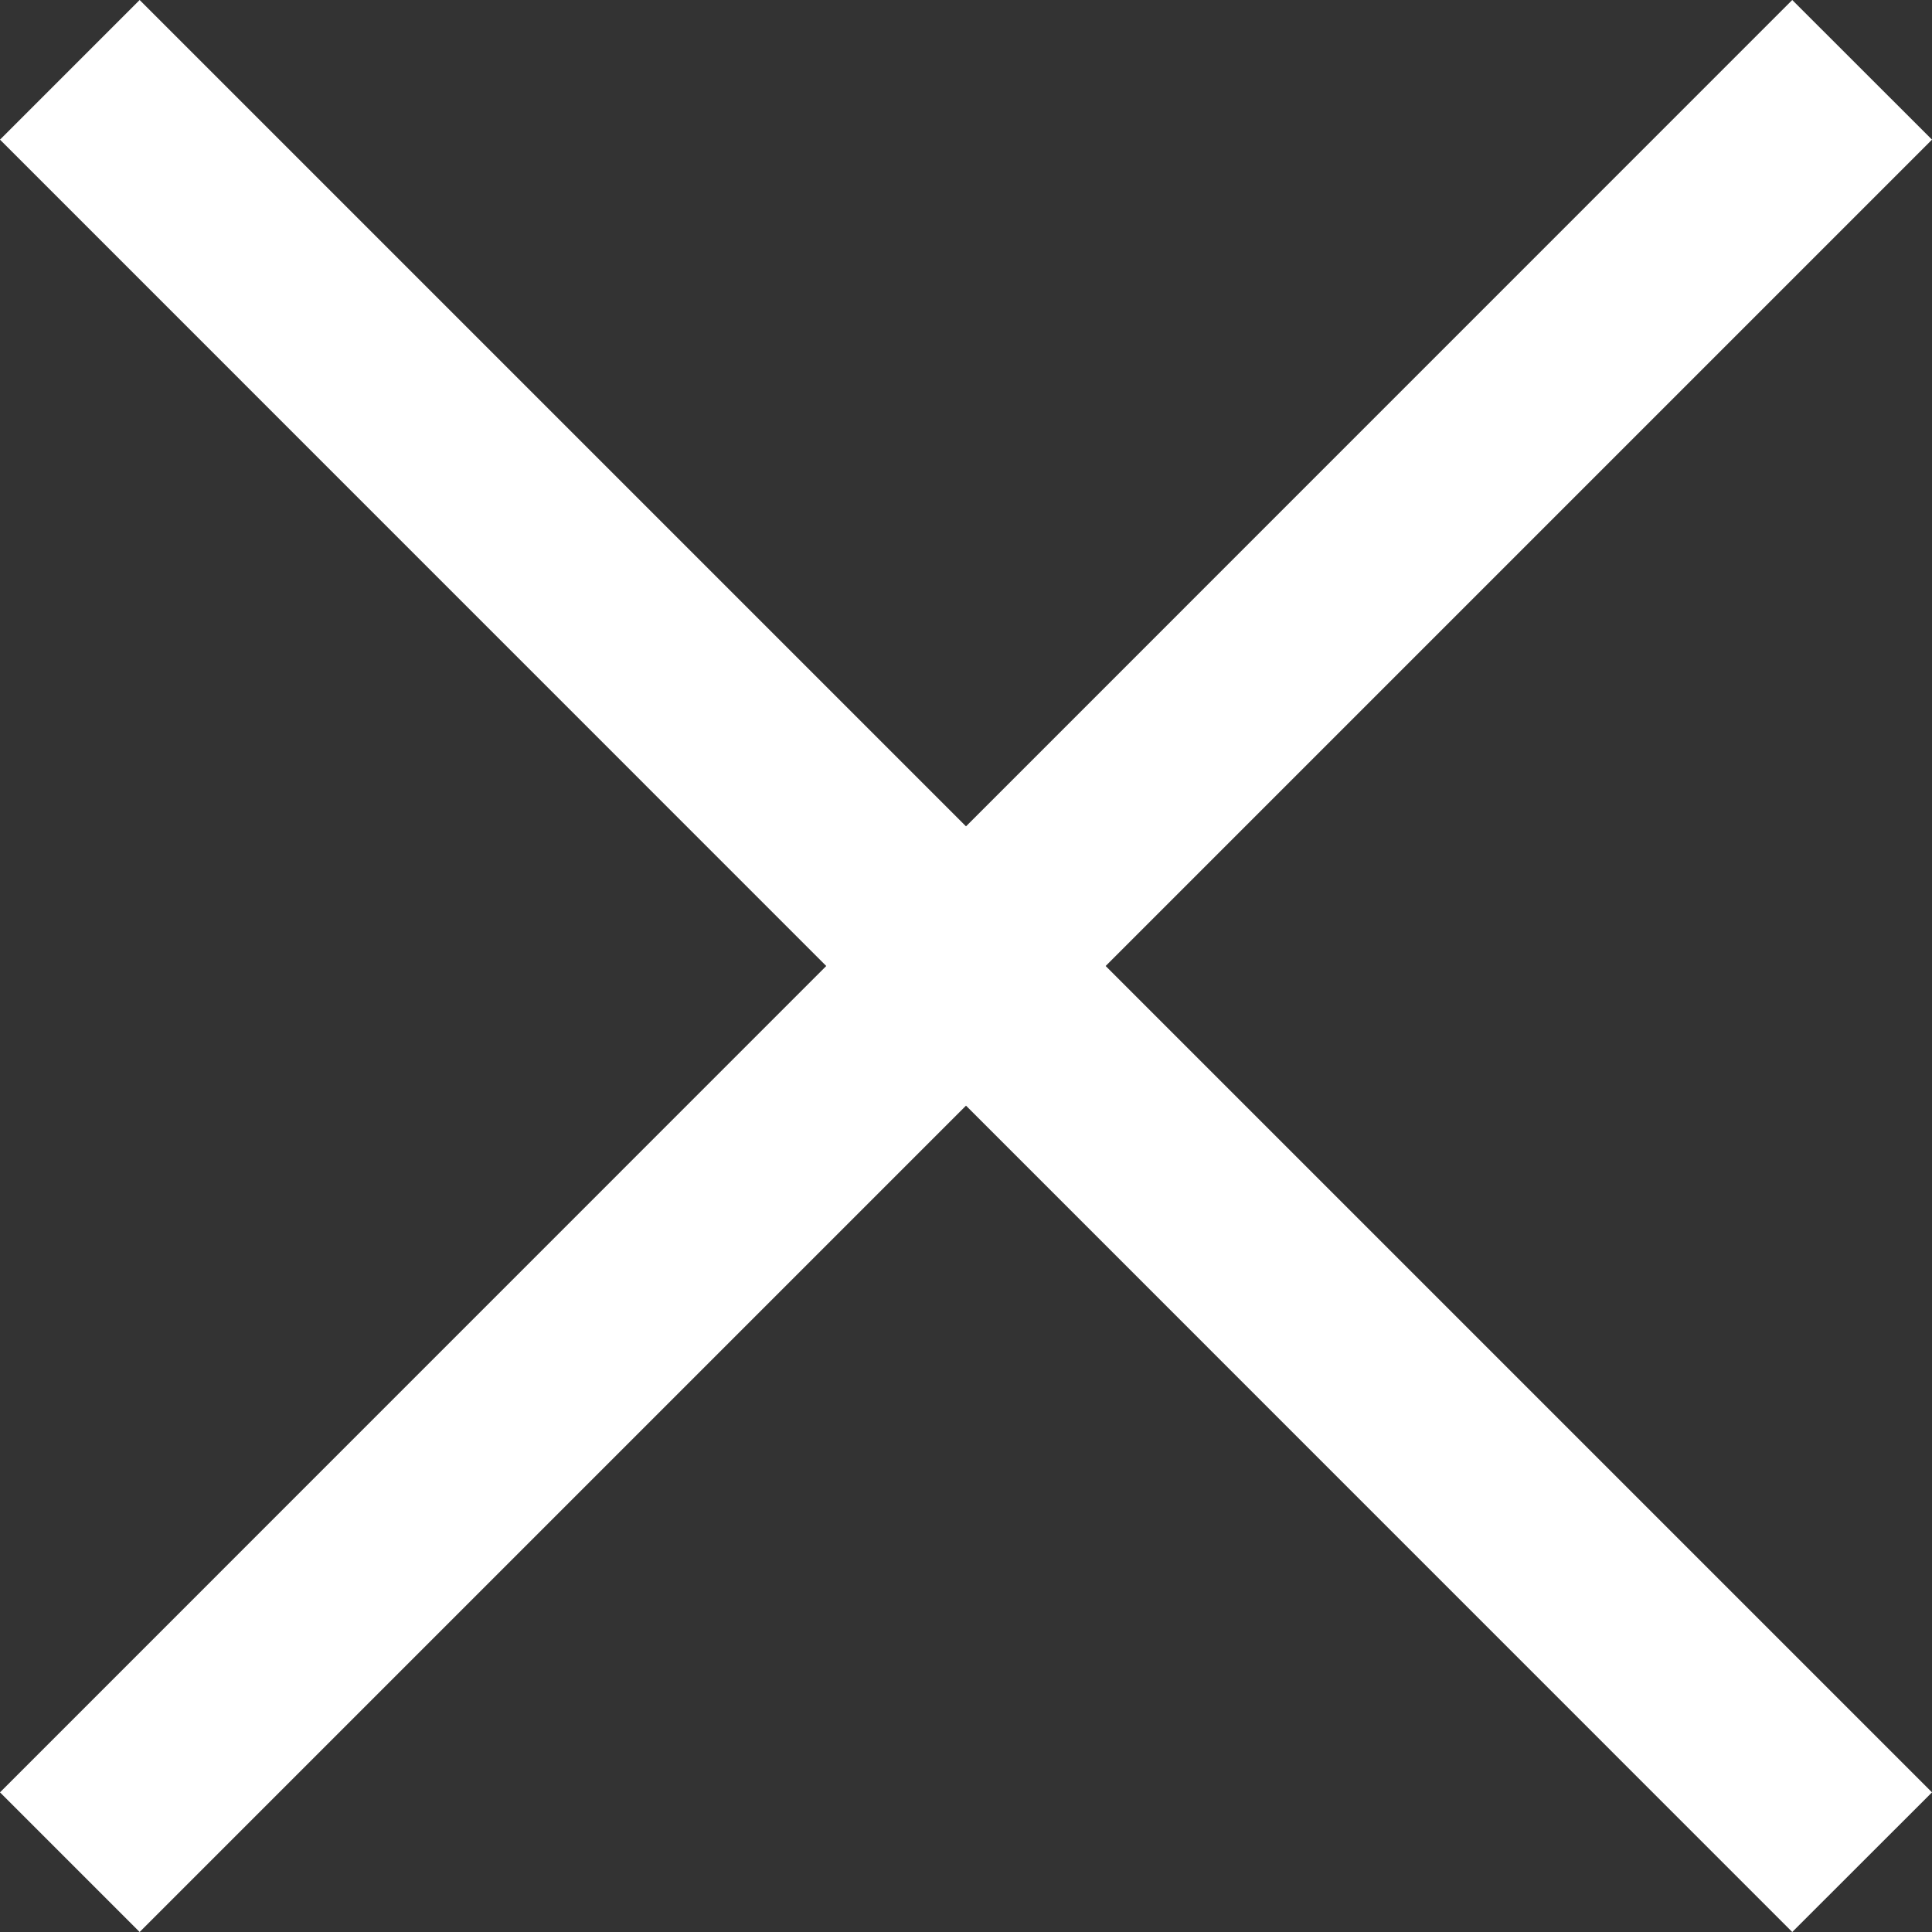 <?xml version="1.0" encoding="UTF-8"?>
<svg width="18px" height="18px" viewBox="0 0 18 18" version="1.1" xmlns="http://www.w3.org/2000/svg" xmlns:xlink="http://www.w3.org/1999/xlink">
    <rect x="0" y="0" width="18" height="18" fill="#333333" stroke="none"/>
    <title>close [#1511]</title>
    <g id="Mobile" stroke="none" stroke-width="1" fill="none" fill-rule="evenodd">
        <g id="(Sticky)-header" transform="translate(-342, -21)" fill="#FFFFFF">
            <polygon id="close-[#1511]" points="352.301 30 360 37.699 358.698 39 351 31.301 343.301 39 342 37.699 349.698 30 342 22.301 343.301 21 351 28.699 358.698 21 360 22.301"></polygon>
        </g>
    </g>
</svg>
